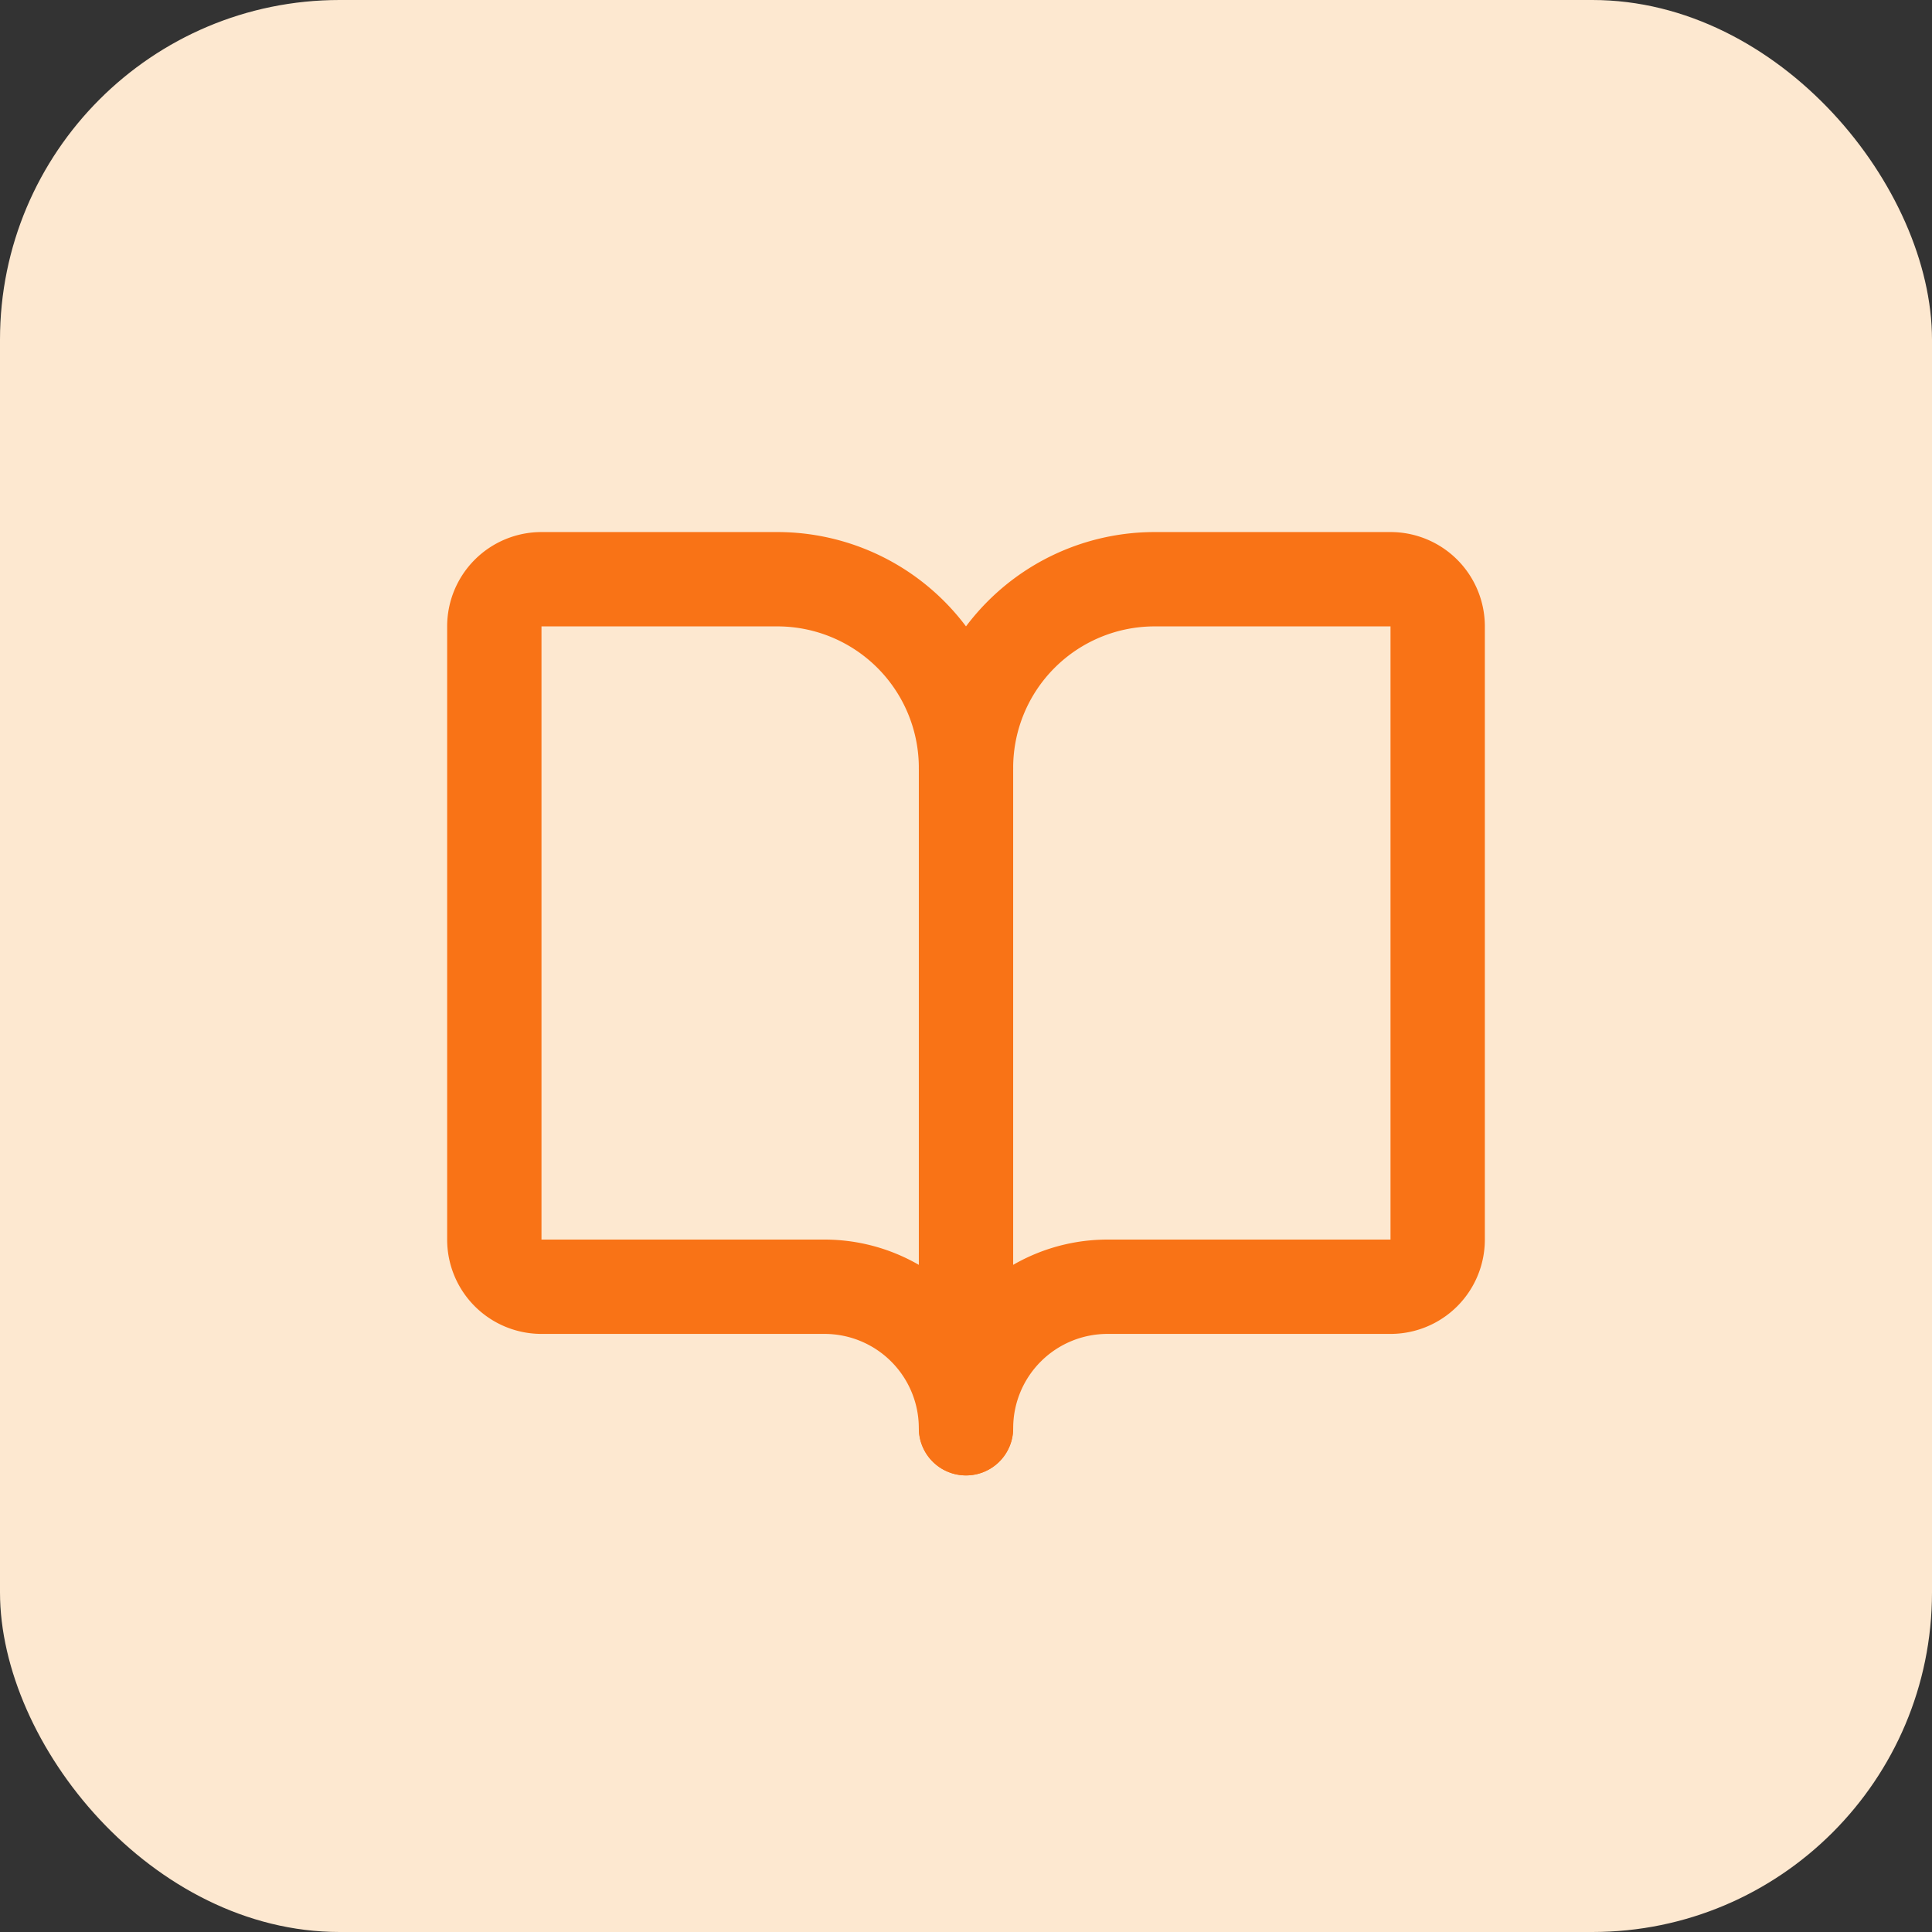 <svg xmlns="http://www.w3.org/2000/svg" viewBox="0 0 512 512">
  <rect x="0" y="0" width="512" height="512" fill="#333333" stroke="none"/>
  <!-- Background -->
  <rect width="512" height="512" fill="#fde8d0" rx="90" ry="90"/>

  <!-- BookOpen icon with center fold line -->
  <g transform="translate(106, 116) scale(12.5)" fill="none" stroke="#f97316" stroke-width="2" stroke-linecap="round" stroke-linejoin="round">
    <!-- Center fold/spine -->
    <path d="M12 7v14"/>
    <!-- Book shape -->
    <path d="M3 18a1 1 0 0 1-1-1V4a1 1 0 0 1 1-1h5a4 4 0 0 1 4 4 4 4 0 0 1 4-4h5a1 1 0 0 1 1 1v13a1 1 0 0 1-1 1h-6a3 3 0 0 0-3 3 3 3 0 0 0-3-3z"/>
  </g>
</svg>
